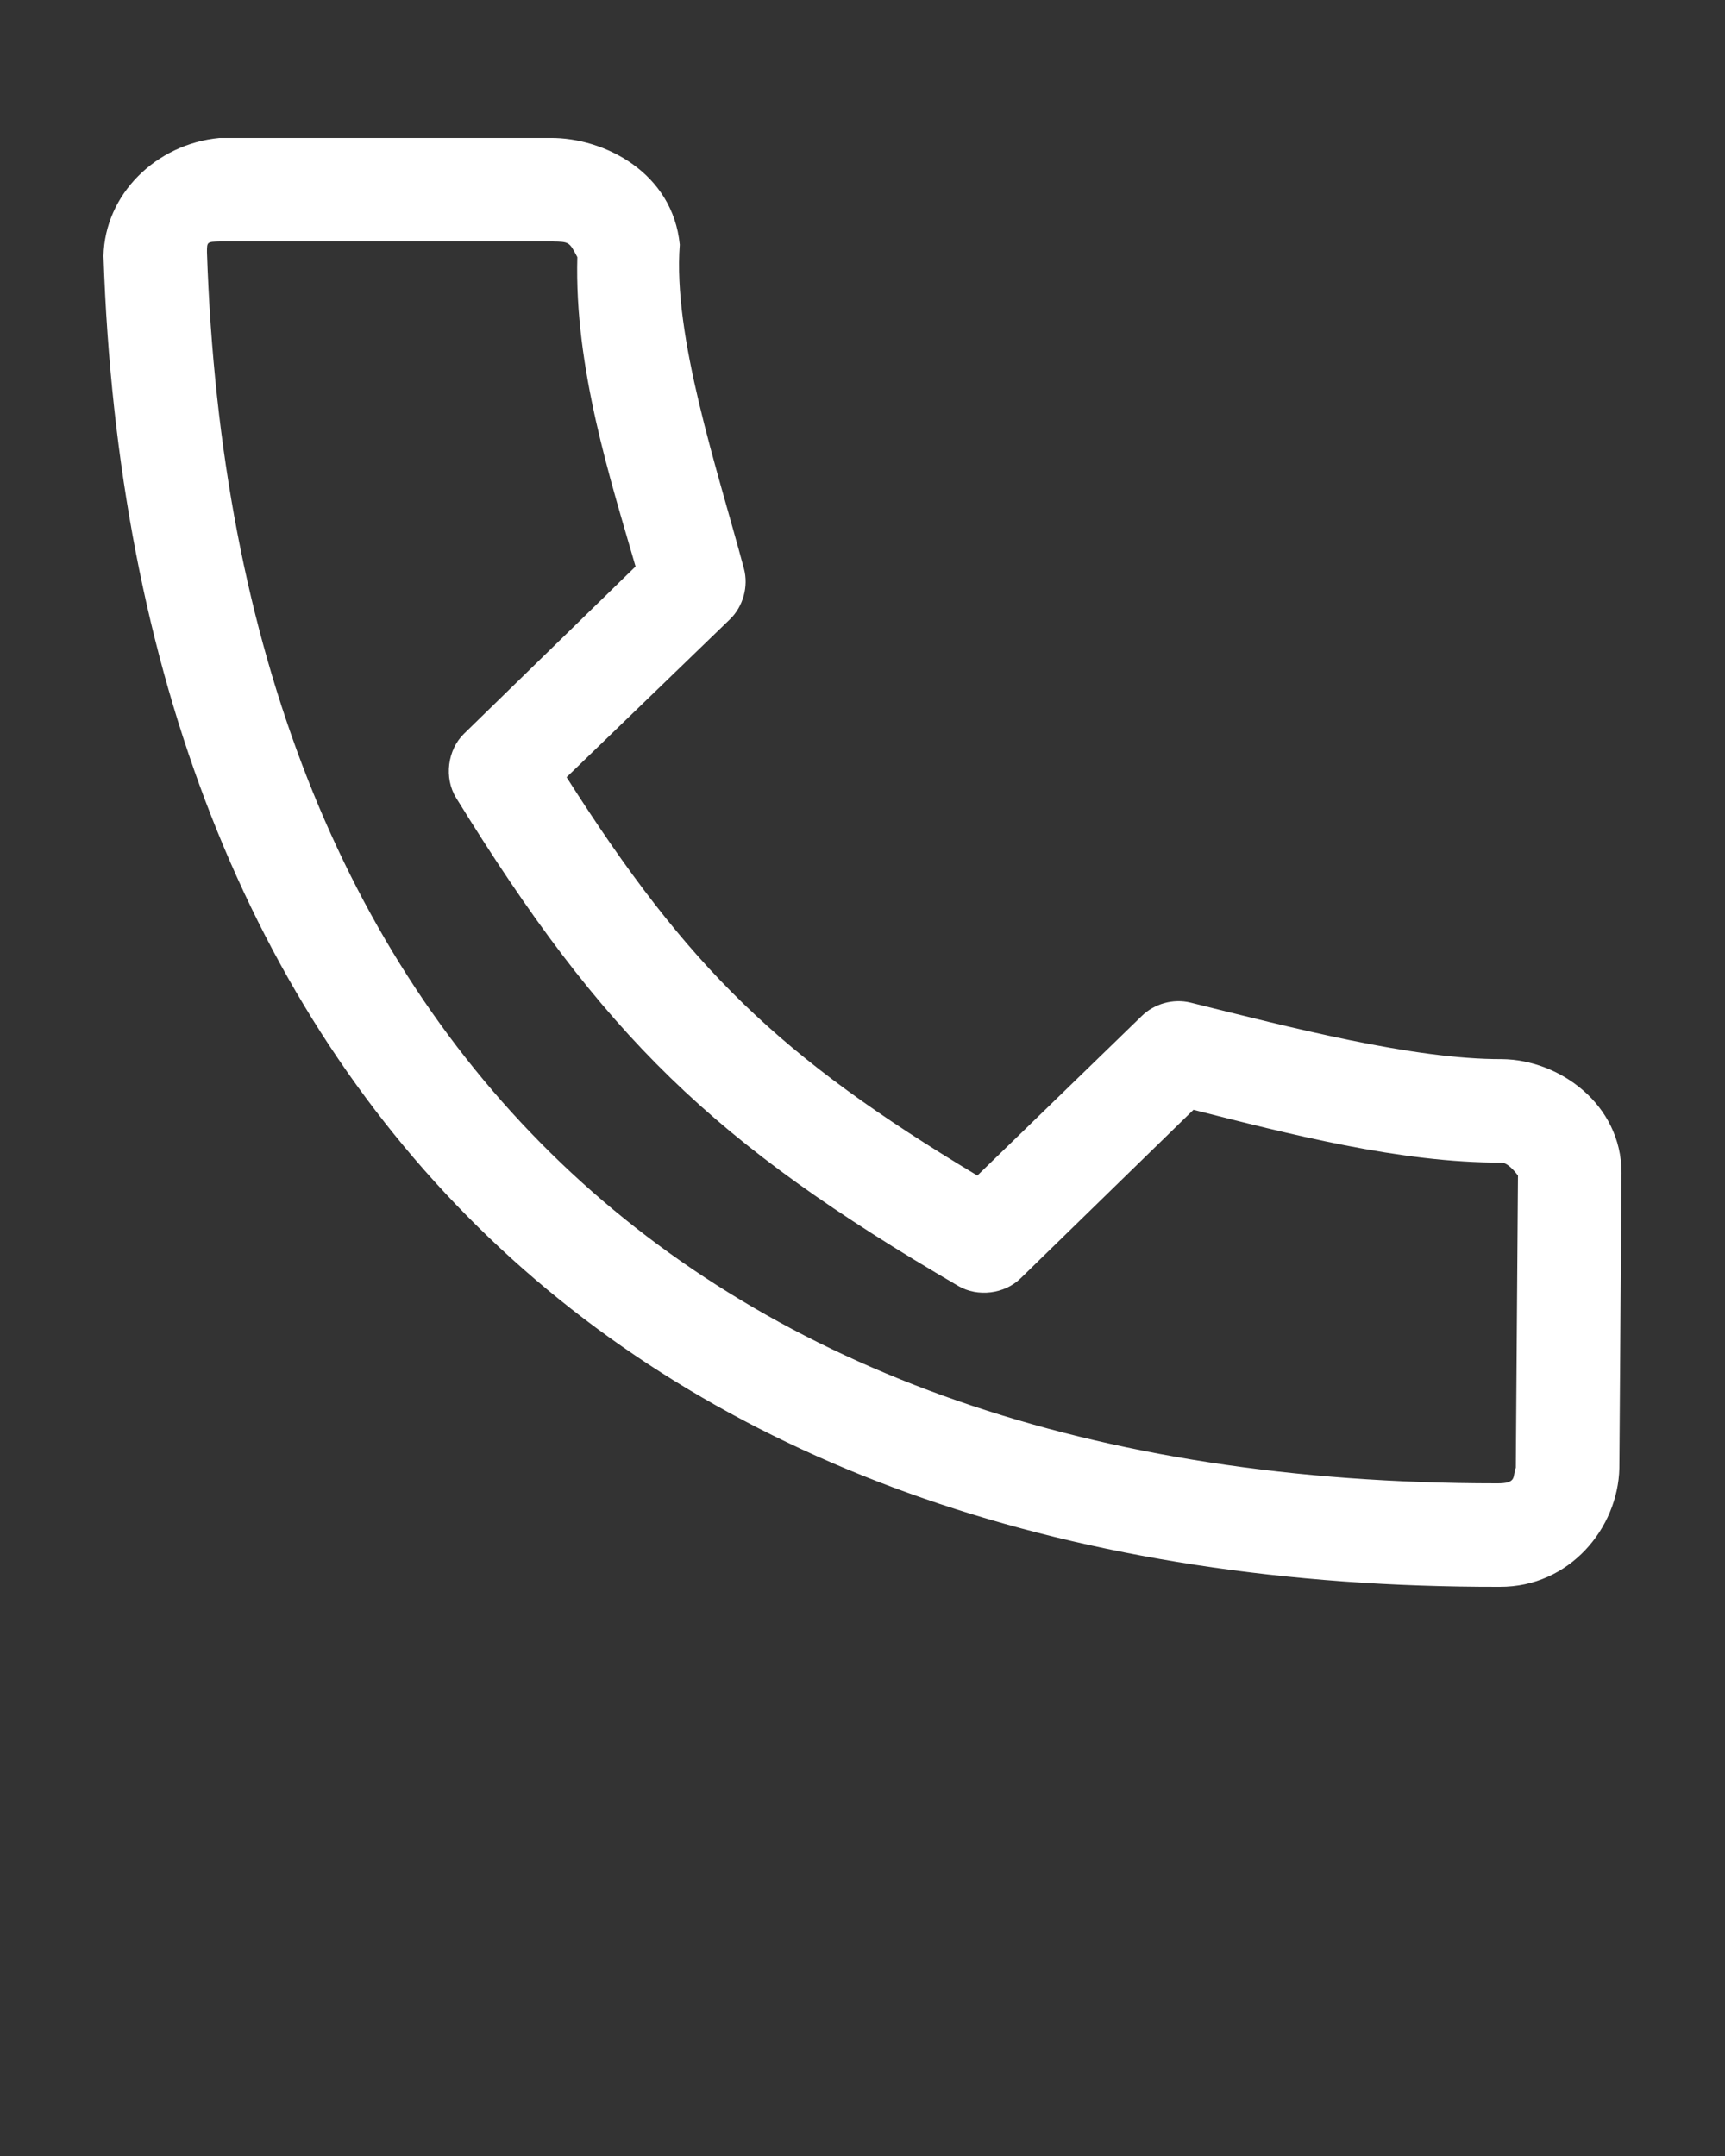 <svg xmlns:dc="http://purl.org/dc/elements/1.1/" xmlns:cc="http://creativecommons.org/ns#" xmlns:rdf="http://www.w3.org/1999/02/22-rdf-syntax-ns#" xmlns:svg="http://www.w3.org/2000/svg" xmlns="http://www.w3.org/2000/svg" xmlns:sodipodi="http://sodipodi.sourceforge.net/DTD/sodipodi-0.dtd" xmlns:inkscape="http://www.inkscape.org/namespaces/inkscape" version="1.1" x="0px" y="0px" viewBox="0 0 100 125"><rect x="0" y="0" width="100" height="125" fill="#333333" stroke="none"/><g transform="translate(0,-952.362)"><path style="text-indent:0;text-transform:none;direction:ltr;block-progression:tb;baseline-shift:baseline;color:#000000;enable-background:accumulate;" d="m 12.719,960.362 c -3.687,0.346 -6.647,3.281 -6.719,6.844 0.805,24.149 8.451,43.594 22.344,56.906 13.893,13.313 33.836,20.292 58.594,20.25 4.062,0.018 6.862,-3.414 6.938,-6.875 0.041,-5.706 0.085,-11.426 0.125,-17.125 0,-3.982 -3.608,-6.565 -6.938,-6.594 -5.128,0.02 -12.277,-1.844 -18.062,-3.281 -0.988,-0.239 -2.089,0.067 -2.812,0.781 l -9.531,9.25 c -11.482,-6.895 -16.741,-11.976 -23.812,-23.094 l 9.469,-9.156 c 0.766,-0.74 1.089,-1.908 0.812,-2.938 -1.559,-5.836 -4.129,-13.441 -3.719,-18.781 -0.406,-4.169 -4.362,-6.21 -7.5,-6.188 -6.679,-10e-5 -13.47,8e-5 -19.187,-5e-5 z m 0.031,6 c 6.424,0 12.866,0 19.281,0 0.969,0.018 0.969,0.018 1.438,0.906 -0.178,6.437 1.935,12.94 3.375,17.938 l -9.938,9.688 c -0.968,0.94 -1.173,2.568 -0.469,3.719 8.548,13.856 14.887,20.004 29.125,28.312 1.12,0.651 2.663,0.463 3.594,-0.438 l 10.031,-9.781 c 5.441,1.375 11.969,3.086 17.906,3.062 0.43,0.081 0.854,0.691 0.906,0.75 l -0.125,16.938 c -0.209,0.488 0.125,0.925 -1.125,0.906 -23.537,0 -41.701,-6.569 -54.25,-18.594 -12.584,-12.058 -19.733,-29.778 -20.5,-52.781 5.1e-5,-0.607 5.1e-5,-0.607 0.75,-0.625 z" fill="#ffffff" fill-opacity="1" stroke="none" marker="none" visibility="visible" display="inline" overflow="visible"/></g></svg>